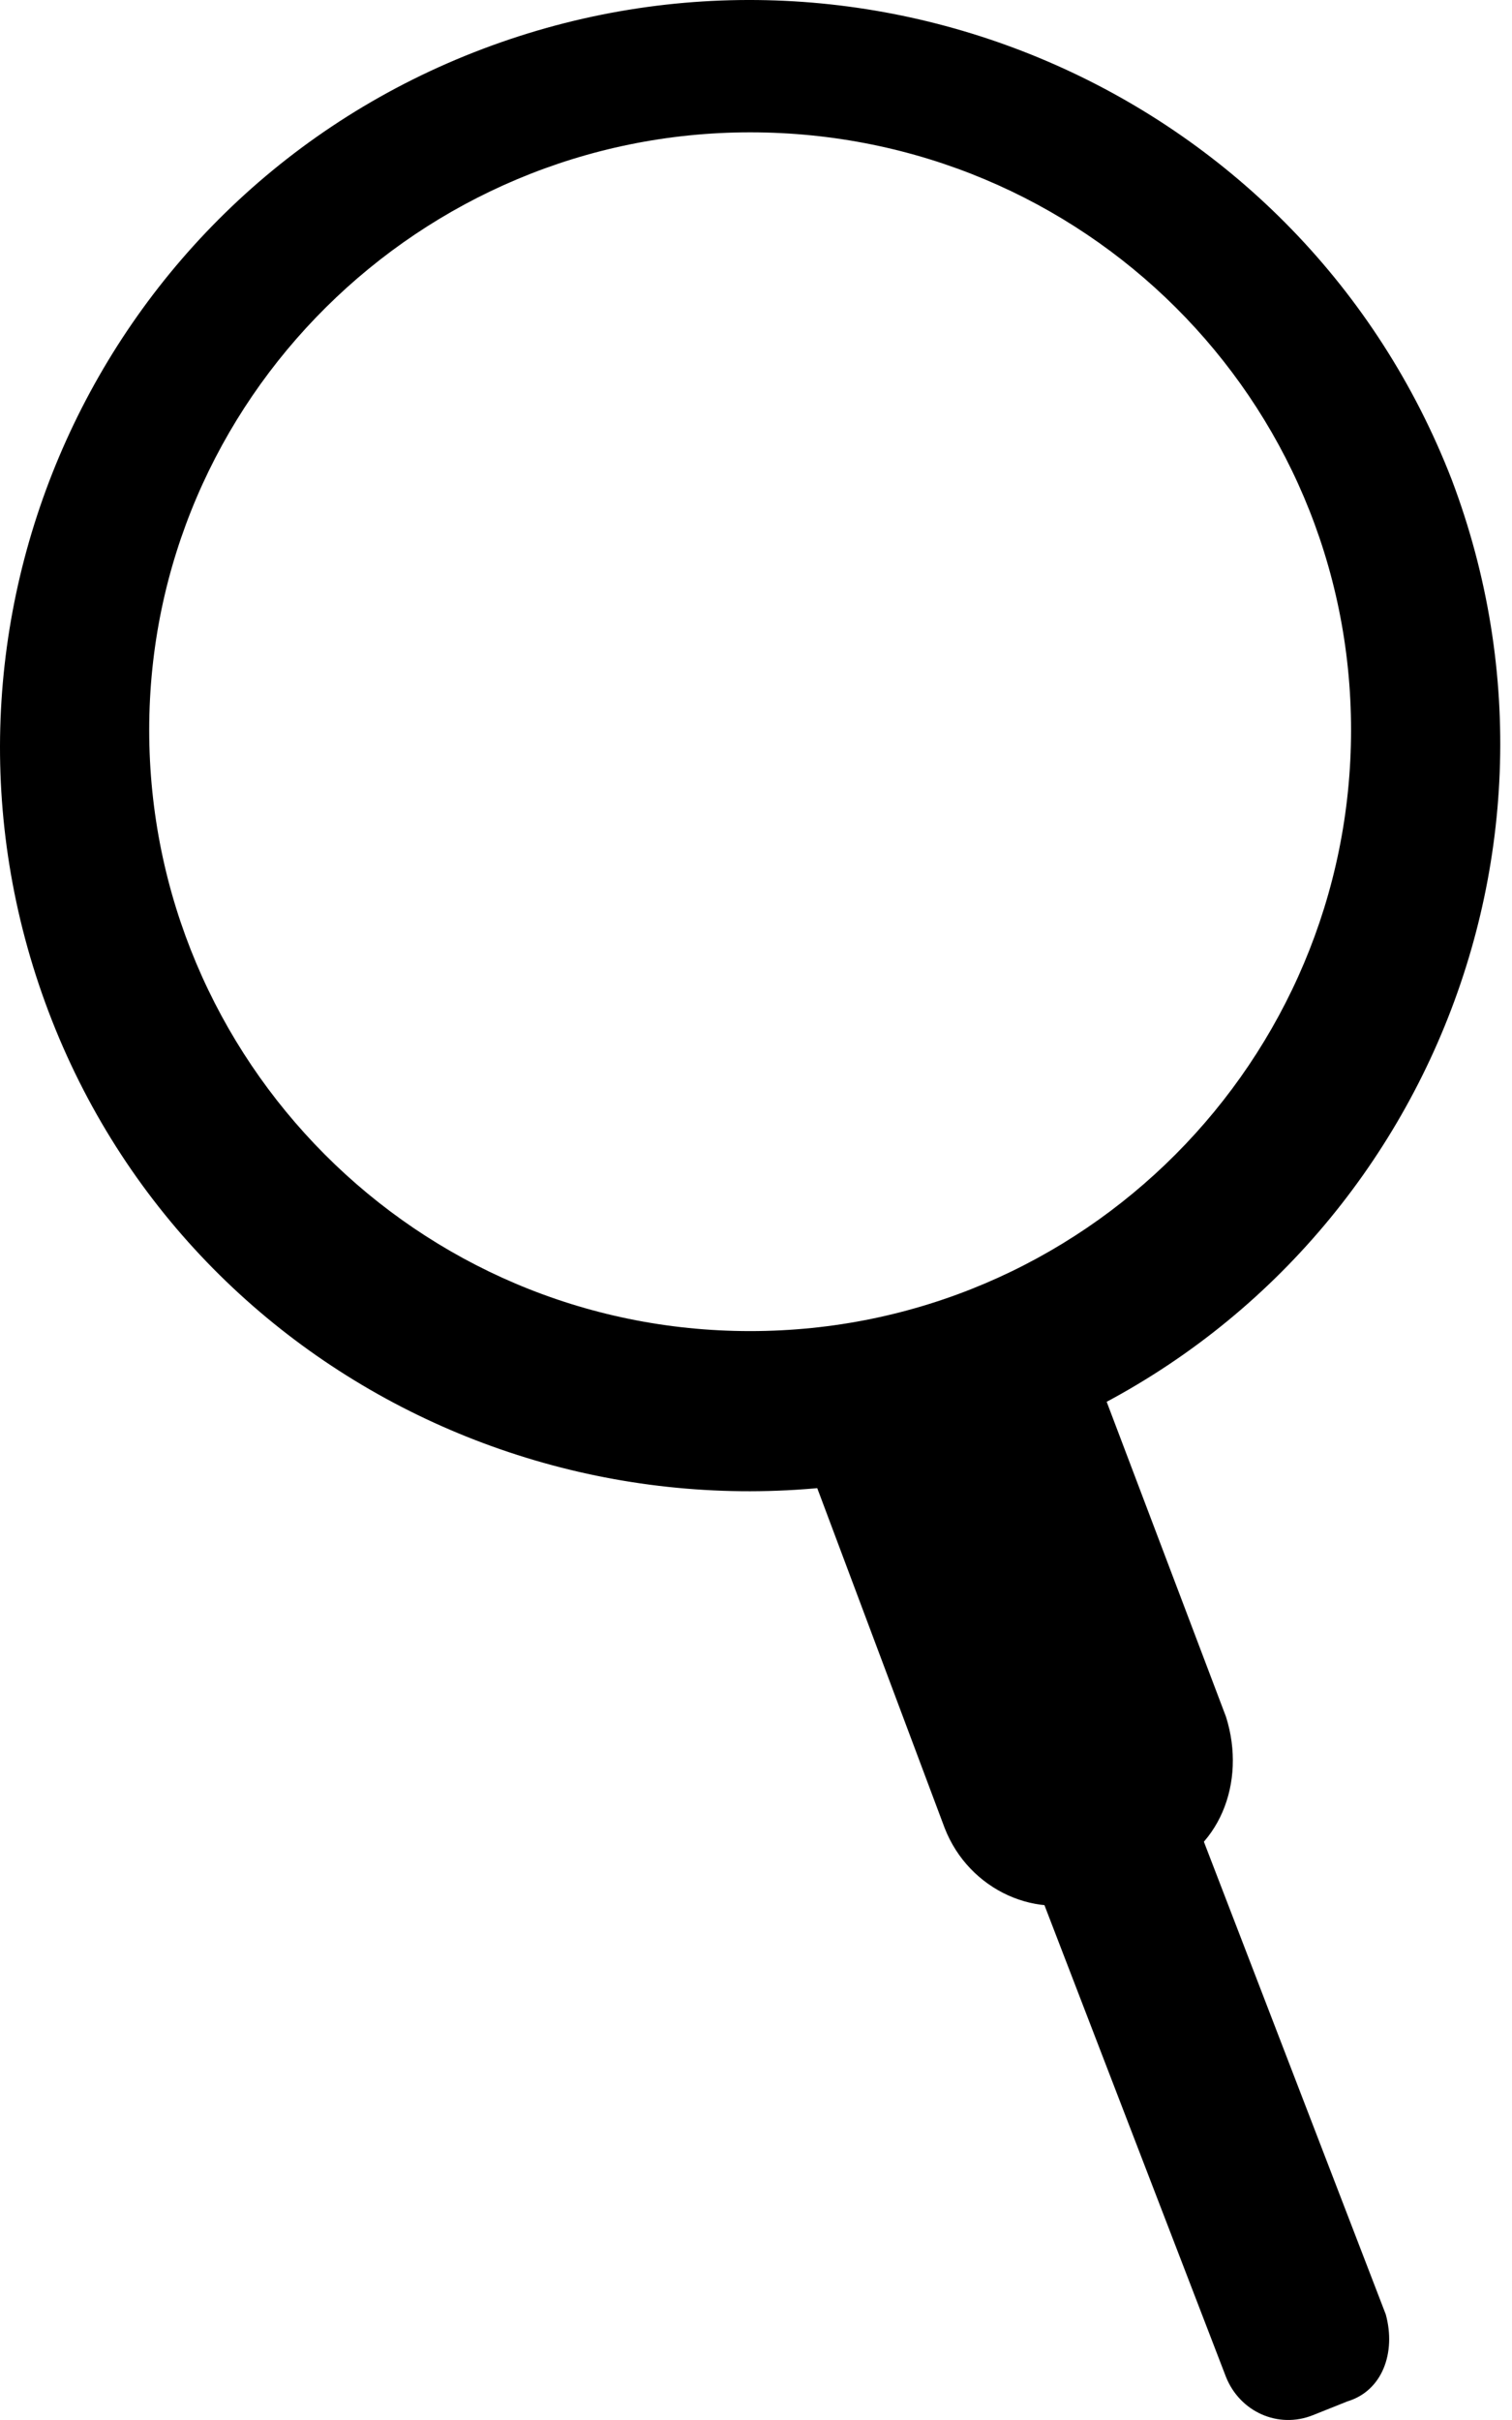 <svg width="125" height="200" viewBox="0 0 125 200" fill="none" xmlns="http://www.w3.org/2000/svg">
<path d="M120.022 39.653C107.674 7.778 71.778 -8.016 39.903 4.045C8.028 16.106 -8.053 51.714 4.008 83.589C16.069 115.464 51.964 131.258 84.126 119.198C116.001 107.137 132.082 71.528 120.022 39.653ZM62.015 110.008C34.447 110.008 12.335 87.61 12.335 60.329C12.335 33.049 34.734 10.937 62.015 10.937C89.582 10.937 111.694 33.049 111.694 60.329C111.694 87.61 89.582 110.008 62.015 110.008Z" fill="currentColor"/>
<path d="M95.612 154.806L90.731 156.816C85.849 158.826 80.106 156.242 78.096 151.073L67.758 123.505C65.748 118.623 68.332 112.88 73.501 110.87L78.383 108.86C83.552 106.85 89.008 109.434 91.018 114.603L101.356 141.884C103.079 147.34 100.781 153.083 95.612 154.806Z" fill="currentColor"/>
<path d="M111.407 198.455L108.535 199.603C105.663 200.752 102.504 199.316 101.356 196.445L73.501 124.08C72.352 121.208 73.788 118.049 76.66 116.901L79.531 115.752C82.403 114.603 85.562 116.039 86.71 118.911L114.565 191.276C115.427 194.435 114.278 197.593 111.407 198.455Z" fill="currentColor"/>
</svg>

